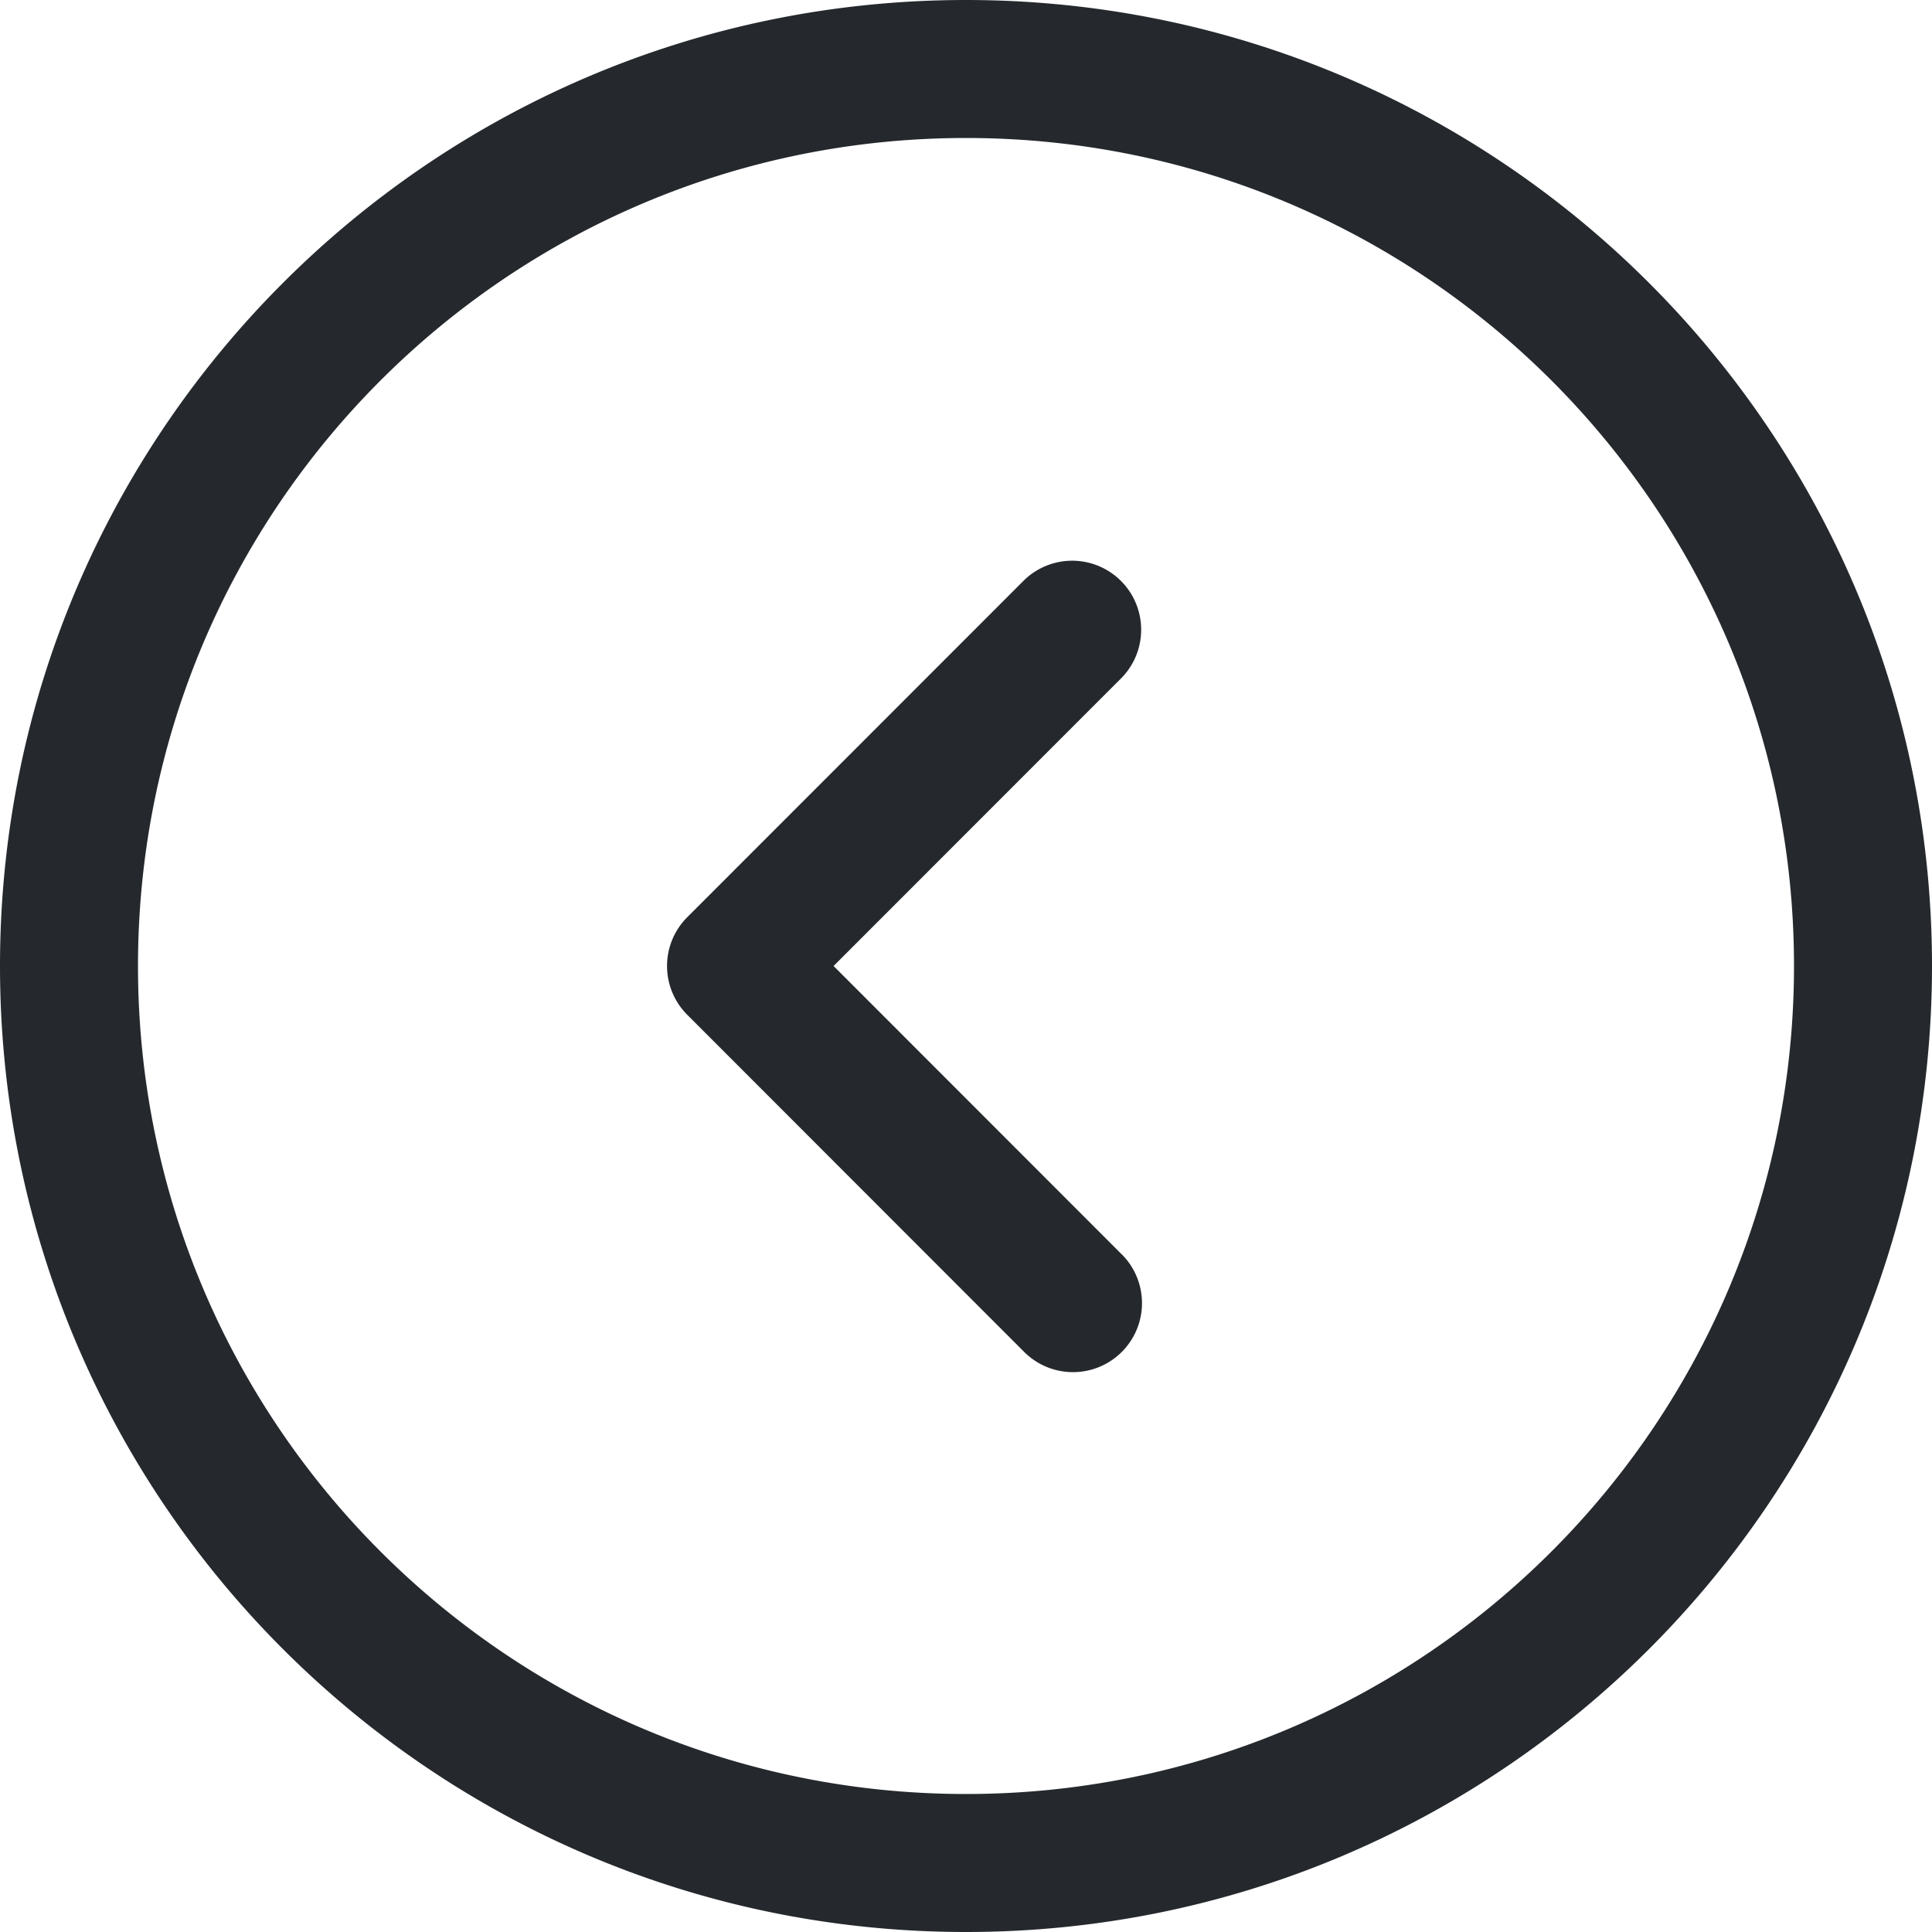<svg width="28" height="28" fill="none" xmlns="http://www.w3.org/2000/svg"><g clip-path="url(#clip0_7018_191827)"><path fillRule="evenodd" clipRule="evenodd" d="M14 0C6.268 0 0 6.268 0 14s6.268 14 14 14 14-6.268 14-14S21.732 0 14 0zm0 2c6.628 0 12 5.372 12 12s-5.372 12-12 12S2 20.628 2 14 7.372 2 14 2zm2.258 16.18L12.081 14l4.177-4.179a1 1 0 0 0-1.414-1.414L9.96 13.293a1 1 0 0 0 0 1.414l4.883 4.886a1 1 0 0 0 1.415-1.414z" fill="#25292D"/></g><defs><clipPath id="clip0_7018_191827"><path fill="#fff" transform="matrix(-1 0 0 1 28 0)" d="M0 0H28V28H0z"/></clipPath></defs></svg>